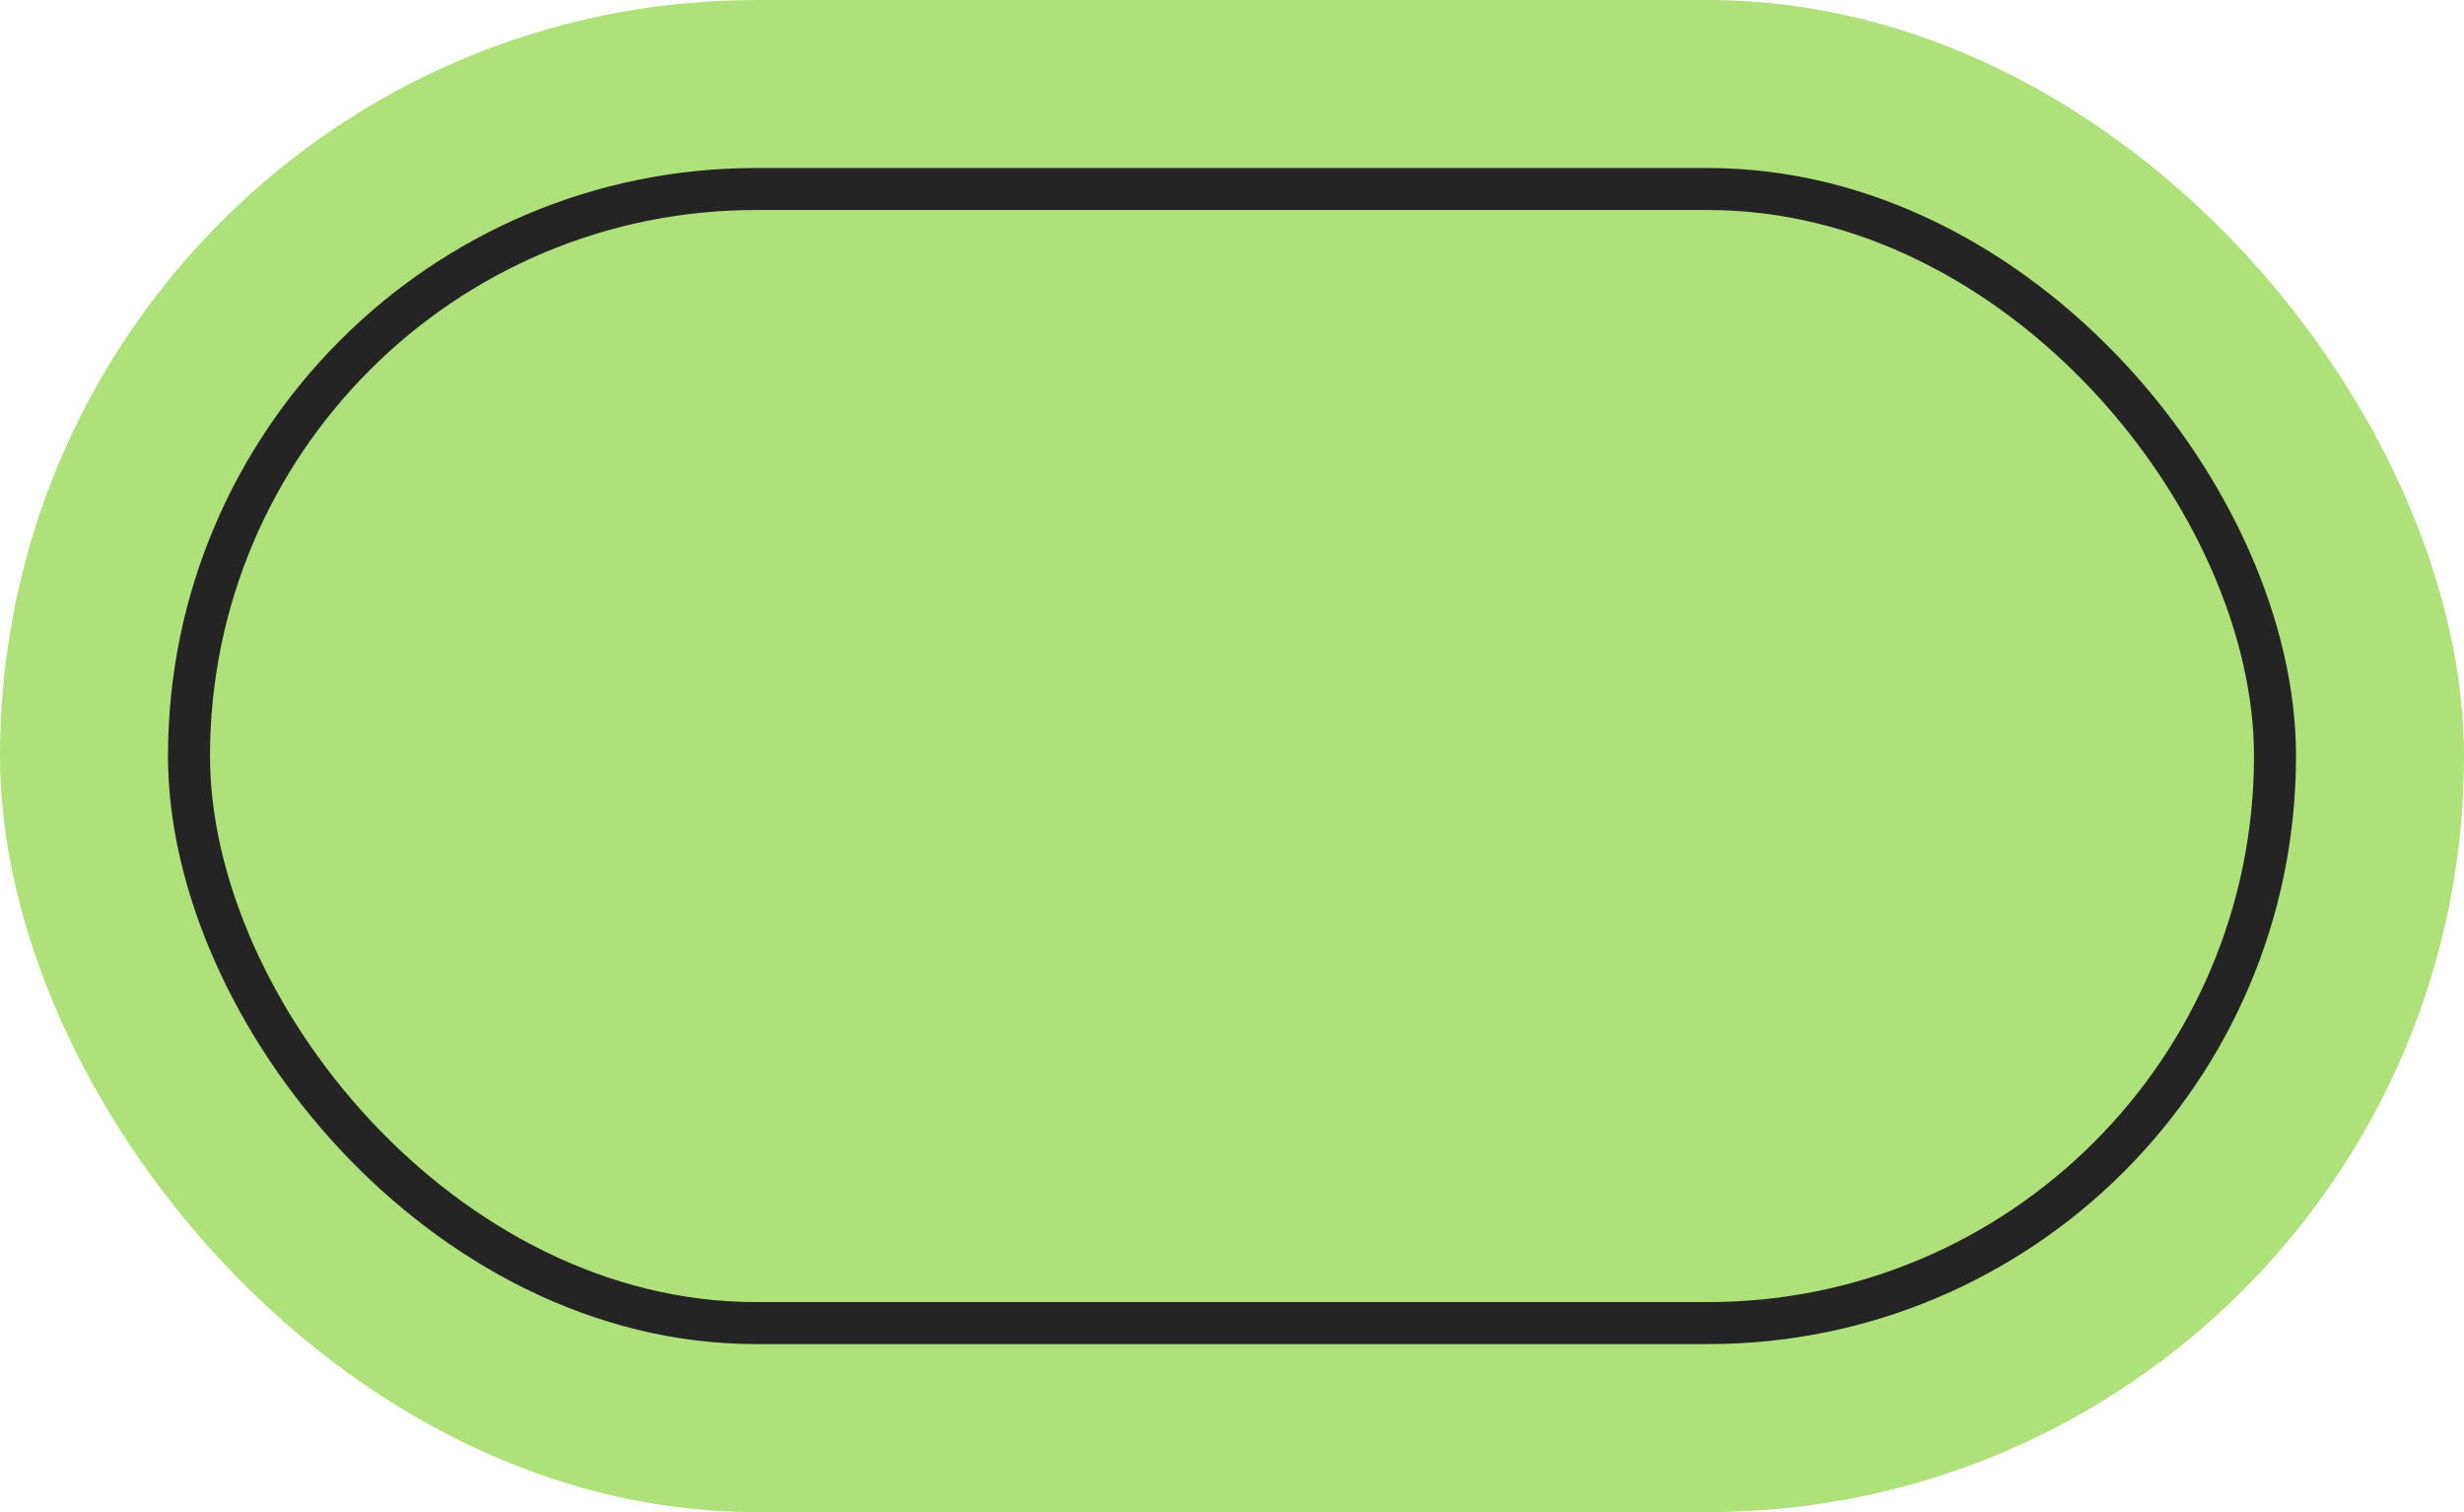 <?xml version="1.0" encoding="UTF-8"?> <svg xmlns="http://www.w3.org/2000/svg" width="88" height="54" viewBox="0 0 88 54" fill="none"> <rect width="88" height="54" rx="27" fill="#AEE179"></rect> <rect x="6.75" y="6.75" width="74.5" height="40.5" rx="20.25" stroke="#242424" stroke-width="1.5"></rect> </svg> 